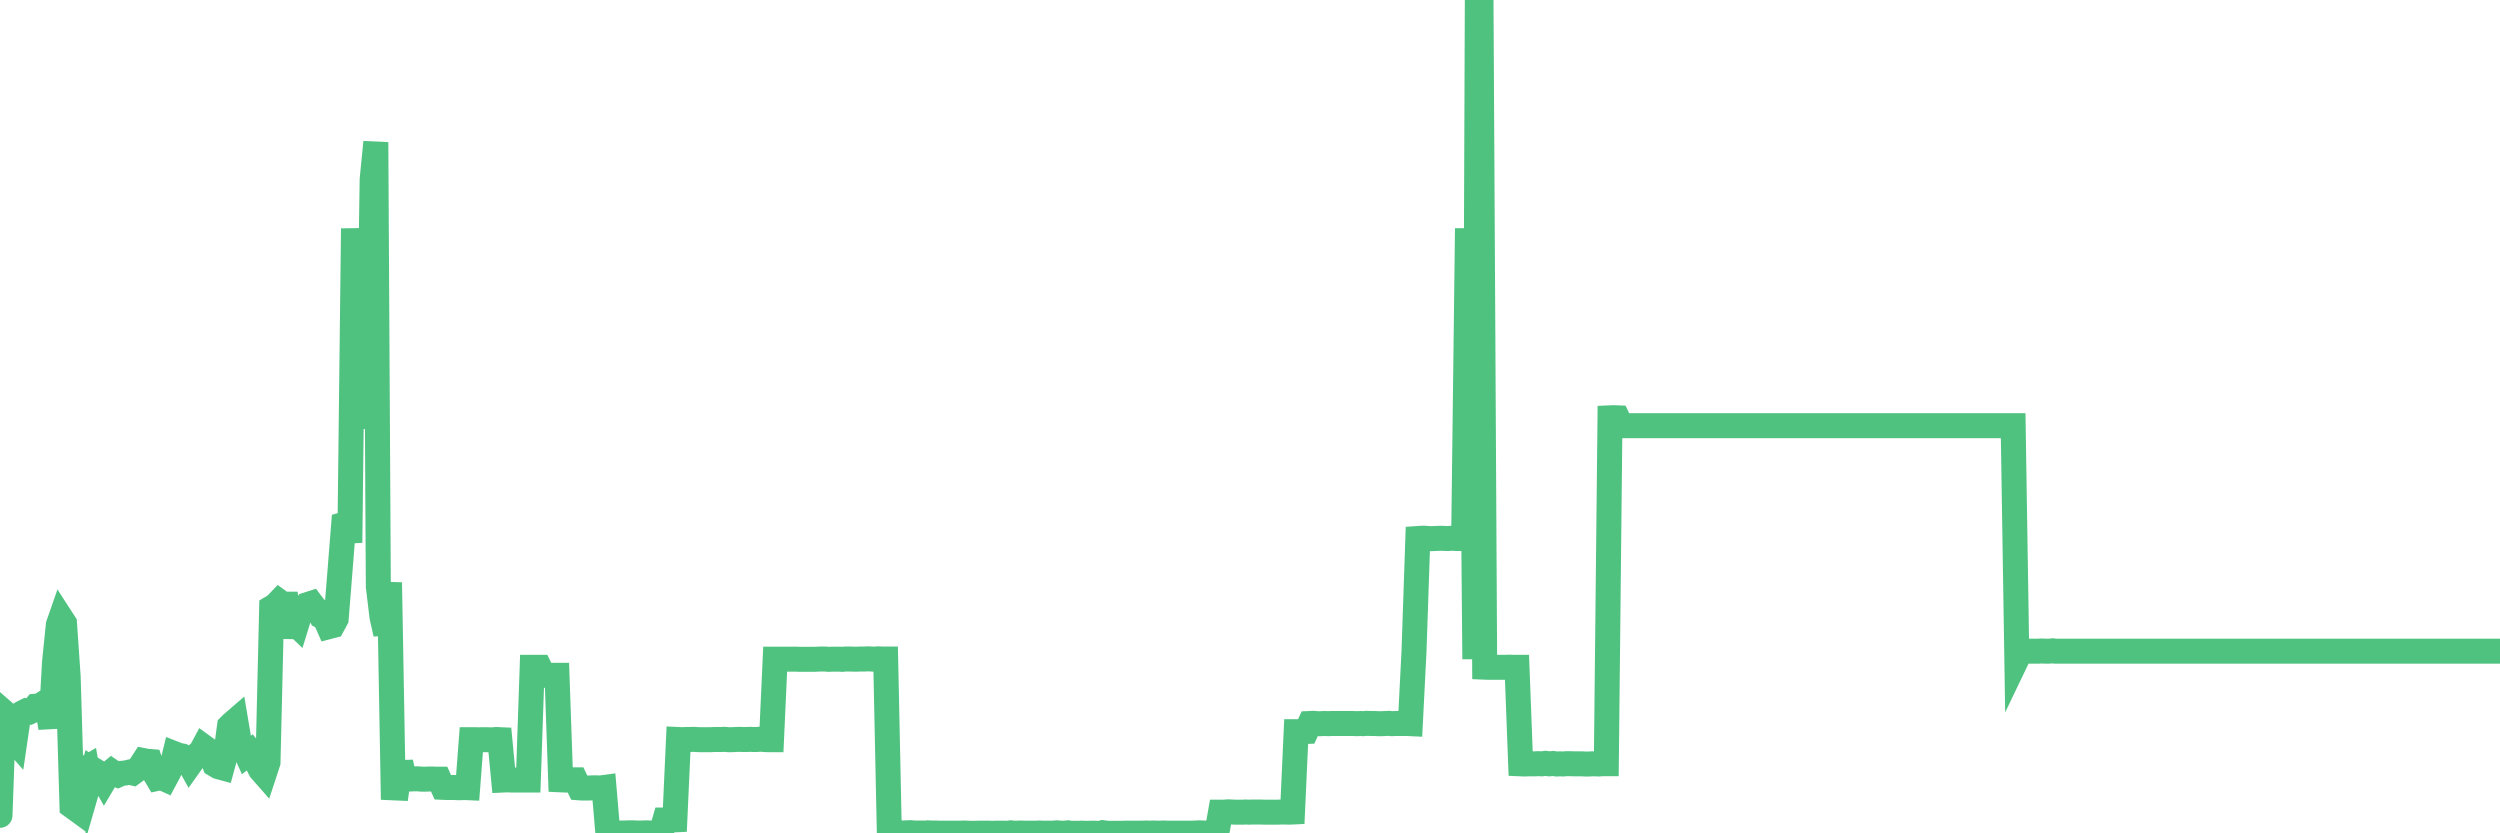 <?xml version="1.0"?><svg width="150px" height="50px" xmlns="http://www.w3.org/2000/svg" xmlns:xlink="http://www.w3.org/1999/xlink"> <polyline fill="none" stroke="#4fc280" stroke-width="1.5px" stroke-linecap="round" stroke-miterlimit="5" points="0.00,48.92 0.22,42.71 0.45,42.91 0.67,44.23 0.89,44.48 1.12,42.91 1.34,42.77 1.56,42.66 1.79,42.71 1.94,42.64 2.16,42.37 2.38,42.35 2.60,42.21 2.83,42.35 3.05,43.67 3.27,39.75 3.50,37.49 3.65,37.06 3.87,37.40 4.09,40.60 4.32,48.37 4.54,48.53 4.76,46.33 4.99,46.20 5.21,46.07 5.36,46.92 5.58,46.16 5.81,46.30 6.03,46.46 6.25,46.85 6.47,46.48 6.70,46.29 6.92,46.44 7.07,46.50 7.29,46.40 7.52,46.38 7.74,46.33 7.96,46.38 8.19,46.21 8.41,45.98 8.63,45.64 8.78,45.67 9.01,45.69 9.23,46.33 9.45,46.70 9.68,46.65 9.90,46.75 10.12,46.34 10.34,45.84 10.49,45.23 10.72,45.32 10.94,45.36 11.16,45.46 11.39,45.87 11.61,45.56 11.83,45.28 12.06,45.08 12.21,44.80 12.43,44.96 12.65,45.28 12.88,45.87 13.10,46.00 13.32,46.06 13.55,45.22 13.77,43.57 13.92,43.42 14.14,43.23 14.36,44.54 14.59,44.79 14.81,45.28 15.03,45.11 15.26,45.41 15.48,45.89 15.63,46.19 15.85,46.44 16.08,45.74 16.30,36.46 16.52,36.33 16.75,36.09 16.97,36.25 17.19,36.25 17.42,38.25 17.56,37.28 17.79,37.50 18.01,36.79 18.23,36.68 18.46,36.27 18.68,36.20 18.90,36.49 19.13,36.67 19.28,36.98 19.50,37.10 19.72,37.60 19.95,37.54 20.17,37.13 20.39,34.38 20.62,31.47 20.84,31.41 20.99,32.56 21.21,13.71 21.43,18.98 21.66,23.51 21.88,20.19 22.10,25.72 22.33,10.75 22.55,8.53 22.70,35.20 22.92,37.02 23.15,38.03 23.37,34.95 23.59,47.27 23.82,47.28 24.04,45.74 24.26,46.73 24.41,46.74 24.63,46.74 24.86,46.73 25.08,46.73 25.30,46.75 25.53,46.75 25.75,46.74 25.97,46.74 26.12,46.75 26.35,46.75 26.57,47.24 26.79,47.25 27.02,47.25 27.24,47.25 27.46,47.26 27.69,47.26 27.83,47.25 28.06,47.26 28.28,44.38 28.50,44.38 28.73,44.39 28.95,44.38 29.17,44.38 29.40,44.39 29.55,44.39 29.77,44.37 29.99,44.38 30.22,46.80 30.44,46.79 30.66,46.80 30.89,46.80 31.11,46.80 31.26,46.80 31.48,46.80 31.70,46.80 31.93,40.04 32.15,40.04 32.37,40.04 32.60,40.52 32.82,40.52 33.04,40.52 33.19,40.52 33.42,40.52 33.64,46.79 33.86,46.80 34.09,46.80 34.31,46.79 34.53,46.79 34.76,47.27 34.90,47.28 35.13,47.28 35.35,47.28 35.57,47.27 35.80,47.27 36.02,47.28 36.24,47.25 36.47,49.97 36.62,49.98 36.84,49.98 37.06,49.98 37.29,49.98 37.51,49.98 37.73,49.97 37.96,49.97 38.18,49.98 38.33,49.98 38.55,49.98 38.77,49.97 39.00,49.98 39.22,49.99 39.44,49.97 39.67,49.97 39.89,49.20 40.04,49.20 40.26,49.20 40.49,49.19 40.71,44.37 40.93,44.38 41.16,44.37 41.38,44.37 41.60,44.36 41.75,44.37 41.97,44.38 42.20,44.38 42.42,44.38 42.64,44.38 42.87,44.37 43.09,44.37 43.31,44.37 43.46,44.36 43.69,44.38 43.91,44.38 44.13,44.37 44.36,44.36 44.58,44.37 44.80,44.37 45.03,44.36 45.17,44.37 45.40,44.37 45.62,44.35 45.84,44.37 46.07,44.38 46.29,44.38 46.51,39.55 46.74,39.55 46.89,39.55 47.11,39.55 47.33,39.55 47.56,39.55 47.78,39.55 48.00,39.56 48.23,39.56 48.45,39.56 48.67,39.56 48.82,39.56 49.04,39.55 49.27,39.54 49.49,39.54 49.71,39.56 49.94,39.55 50.16,39.55 50.38,39.55 50.53,39.56 50.76,39.54 50.98,39.54 51.20,39.55 51.43,39.55 51.65,39.54 51.87,39.54 52.10,39.53 52.25,39.54 52.47,39.55 52.69,39.53 52.91,39.54 53.14,39.54 53.36,49.97 53.58,49.97 53.81,49.98 53.96,49.97 54.18,49.98 54.40,49.97 54.63,49.96 54.85,49.98 55.07,49.98 55.30,49.98 55.52,49.99 55.67,49.97 55.89,49.98 56.12,49.98 56.34,49.99 56.56,49.99 56.78,49.99 57.01,49.99 57.23,49.99 57.38,49.99 57.60,49.99 57.83,49.98 58.05,49.99 58.27,50.00 58.50,50.00 58.72,49.99 58.94,49.99 59.09,49.99 59.32,49.99 59.54,50.00 59.76,49.99 59.99,49.99 60.21,49.99 60.43,50.00 60.65,49.97 60.80,49.99 61.03,49.99 61.25,49.98 61.47,49.99 61.70,49.99 61.92,49.99 62.14,49.99 62.37,49.98 62.52,49.99 62.74,49.99 62.96,49.99 63.19,49.99 63.41,49.97 63.63,49.99 63.86,49.99 64.08,49.97 64.23,50.00 64.45,50.00 64.67,50.00 64.90,49.99 65.12,50.00 65.34,50.00 65.57,49.99 65.79,50.00 66.01,50.00 66.16,49.96 66.39,49.99 66.61,50.00 66.83,50.00 67.06,50.00 67.28,50.00 67.50,49.99 67.73,49.99 67.87,49.99 68.10,49.99 68.32,49.99 68.54,49.99 68.77,49.98 68.99,49.99 69.21,49.98 69.44,49.99 69.59,49.99 69.81,49.98 70.03,49.99 70.26,49.99 70.48,49.99 70.70,49.99 70.93,49.99 71.15,49.99 71.30,49.99 71.52,49.99 71.74,49.98 71.97,49.97 72.19,49.98 72.41,49.98 72.64,49.98 72.86,49.98 73.01,49.98 73.23,48.73 73.46,48.73 73.68,48.71 73.90,48.72 74.13,48.73 74.35,48.73 74.57,48.73 74.72,48.72 74.94,48.73 75.17,48.72 75.39,48.72 75.61,48.72 75.84,48.73 76.06,48.73 76.28,48.73 76.43,48.73 76.66,48.73 76.88,48.72 77.10,48.72 77.33,48.73 77.55,48.72 77.77,43.90 78.00,43.90 78.14,43.90 78.37,43.89 78.59,43.41 78.81,43.40 79.04,43.42 79.26,43.42 79.48,43.41 79.71,43.42 79.86,43.41 80.08,43.41 80.30,43.41 80.53,43.41 80.75,43.41 80.97,43.41 81.20,43.41 81.42,43.42 81.64,43.41 81.79,43.42 82.01,43.40 82.24,43.41 82.46,43.41 82.68,43.42 82.91,43.42 83.13,43.41 83.35,43.40 83.50,43.42 83.73,43.41 83.95,43.41 84.17,43.41 84.40,43.41 84.62,43.42 84.84,39.08 85.07,32.31 85.21,32.30 85.44,32.29 85.66,32.31 85.88,32.32 86.11,32.31 86.33,32.30 86.55,32.30 86.78,32.31 86.93,32.31 87.15,32.29 87.37,32.31 87.60,32.31 87.82,32.31 88.04,14.44 88.27,14.44 88.49,39.55 88.64,0.00 88.86,0.01 89.08,40.03 89.31,40.04 89.53,40.04 89.75,40.04 89.98,40.04 90.20,40.04 90.35,40.04 90.57,40.03 90.80,40.04 91.02,40.04 91.24,45.83 91.47,45.84 91.69,45.83 91.91,45.83 92.06,45.83 92.28,45.82 92.51,45.83 92.73,45.80 92.95,45.83 93.18,45.81 93.40,45.84 93.62,45.83 93.77,45.84 94.00,45.82 94.22,45.82 94.44,45.83 94.67,45.83 94.89,45.83 95.11,45.84 95.34,45.84 95.48,45.83 95.71,45.83 95.93,45.84 96.15,45.82 96.38,45.82 96.60,25.07 96.82,25.06 97.05,25.07 97.27,25.54 97.42,25.54 97.64,25.54 97.87,25.54 98.09,25.54 98.31,25.54 98.54,25.54 98.76,25.54 98.98,25.54 99.13,25.54 99.35,25.54 99.58,25.54 99.80,25.54 100.02,25.54 100.25,25.54 100.47,25.54 100.69,25.54 100.84,25.54 101.07,25.54 101.29,25.54 101.51,25.54 101.74,25.54 101.96,25.54 102.18,25.54 102.41,25.54 102.56,25.54 102.78,25.54 103.00,25.54 103.22,25.54 103.45,25.54 103.67,25.54 103.89,25.54 104.12,25.54 104.27,25.54 104.49,25.54 104.71,25.54 104.94,25.54 105.16,25.54 105.38,25.54 105.61,25.54 105.83,25.54 105.98,25.54 106.20,25.54 106.43,25.54 106.65,25.54 106.87,25.54 107.09,25.54 107.32,25.54 107.54,25.54 107.69,25.54 107.91,25.54 108.14,25.54 108.36,25.54 108.58,25.54 108.81,25.54 109.03,25.54 109.25,25.54 109.40,25.54 109.63,25.54 109.85,25.54 110.07,25.54 110.30,25.54 110.52,25.54 110.74,25.54 110.96,25.54 111.11,25.54 111.34,25.54 111.56,25.54 111.78,25.54 112.01,25.54 112.23,25.54 112.45,25.54 112.68,25.54 112.90,25.54 113.05,25.54 113.27,25.54 113.50,25.54 113.72,25.54 113.94,25.54 114.17,25.54 114.39,25.54 114.61,25.54 114.76,25.54 114.98,25.54 115.21,25.54 115.43,25.54 115.65,25.54 115.88,25.54 116.10,25.54 116.32,25.54 116.47,25.54 116.70,25.54 116.92,25.54 117.14,25.54 117.37,25.54 117.59,25.54 117.81,25.54 118.04,25.54 118.18,25.54 118.41,25.54 118.63,25.54 118.85,25.54 119.08,25.54 119.30,25.54 119.52,25.54 119.75,25.54 119.90,25.54 120.12,25.54 120.34,25.54 120.57,25.54 120.79,25.54 121.01,39.55 121.24,39.07 121.46,39.07 121.61,39.07 121.83,39.07 122.05,39.07 122.28,39.07 122.50,39.06 122.72,39.07 122.95,39.07 123.17,39.05 123.32,39.07 123.54,39.07 123.77,39.07 123.99,39.07 124.21,39.07 124.44,39.07 124.66,39.07 124.88,39.07 125.03,39.07 125.25,39.07 125.48,39.07 125.70,39.07 125.92,39.07 126.15,39.07 126.37,39.07 126.59,39.07 126.74,39.07 126.97,39.07 127.19,39.07 127.41,39.07 127.64,39.07 127.86,39.07 128.08,39.07 128.31,39.07 128.45,39.07 128.68,39.07 128.90,39.07 129.12,39.07 129.35,39.07 129.57,39.07 129.79,39.07 130.02,39.07 130.24,39.07 130.39,39.07 130.61,39.07 130.84,39.07 131.06,39.07 131.28,39.07 131.51,39.07 131.73,39.07 131.95,39.07 132.10,39.07 132.32,39.07 132.55,39.07 132.77,39.07 132.99,39.07 133.22,39.07 133.44,39.07 133.66,39.07 133.81,39.07 134.04,39.07 134.26,39.07 134.48,39.07 134.71,39.07 134.93,39.07 135.15,39.07 135.38,39.07 135.52,39.07 135.75,39.07 135.97,39.07 136.19,39.07 136.42,39.07 136.64,39.07 136.86,39.07 137.09,39.07 137.24,39.07 137.46,39.07 137.68,39.07 137.91,39.07 138.13,39.07 138.35,39.07 138.58,39.07 138.80,39.07 138.95,39.07 139.17,39.07 139.39,39.07 139.62,39.07 139.84,39.07 140.06,39.07 140.29,39.07 140.51,39.07 140.66,39.07 140.88,39.07 141.11,39.07 141.33,39.07 141.55,39.07 141.78,39.07 142.00,39.07 142.22,39.07 142.37,39.07 142.59,39.07 142.82,39.07 143.04,39.07 143.26,39.07 143.49,39.07 143.71,39.07 143.93,39.07 144.08,39.07 144.31,39.07 144.53,39.07 144.75,39.07 144.98,39.07 145.20,39.07 145.42,39.07 145.65,39.07 145.87,39.07 146.02,39.07 146.24,39.07 146.46,39.07 146.69,39.07 146.91,39.07 147.13,39.07 147.36,39.07 147.58,39.07 147.73,39.07 147.95,39.07 148.18,39.07 148.40,39.07 148.62,39.07 148.85,39.07 149.07,39.07 149.29,39.07 149.44,39.07 149.66,39.07 149.89,39.07 150.00,39.07 "/></svg>